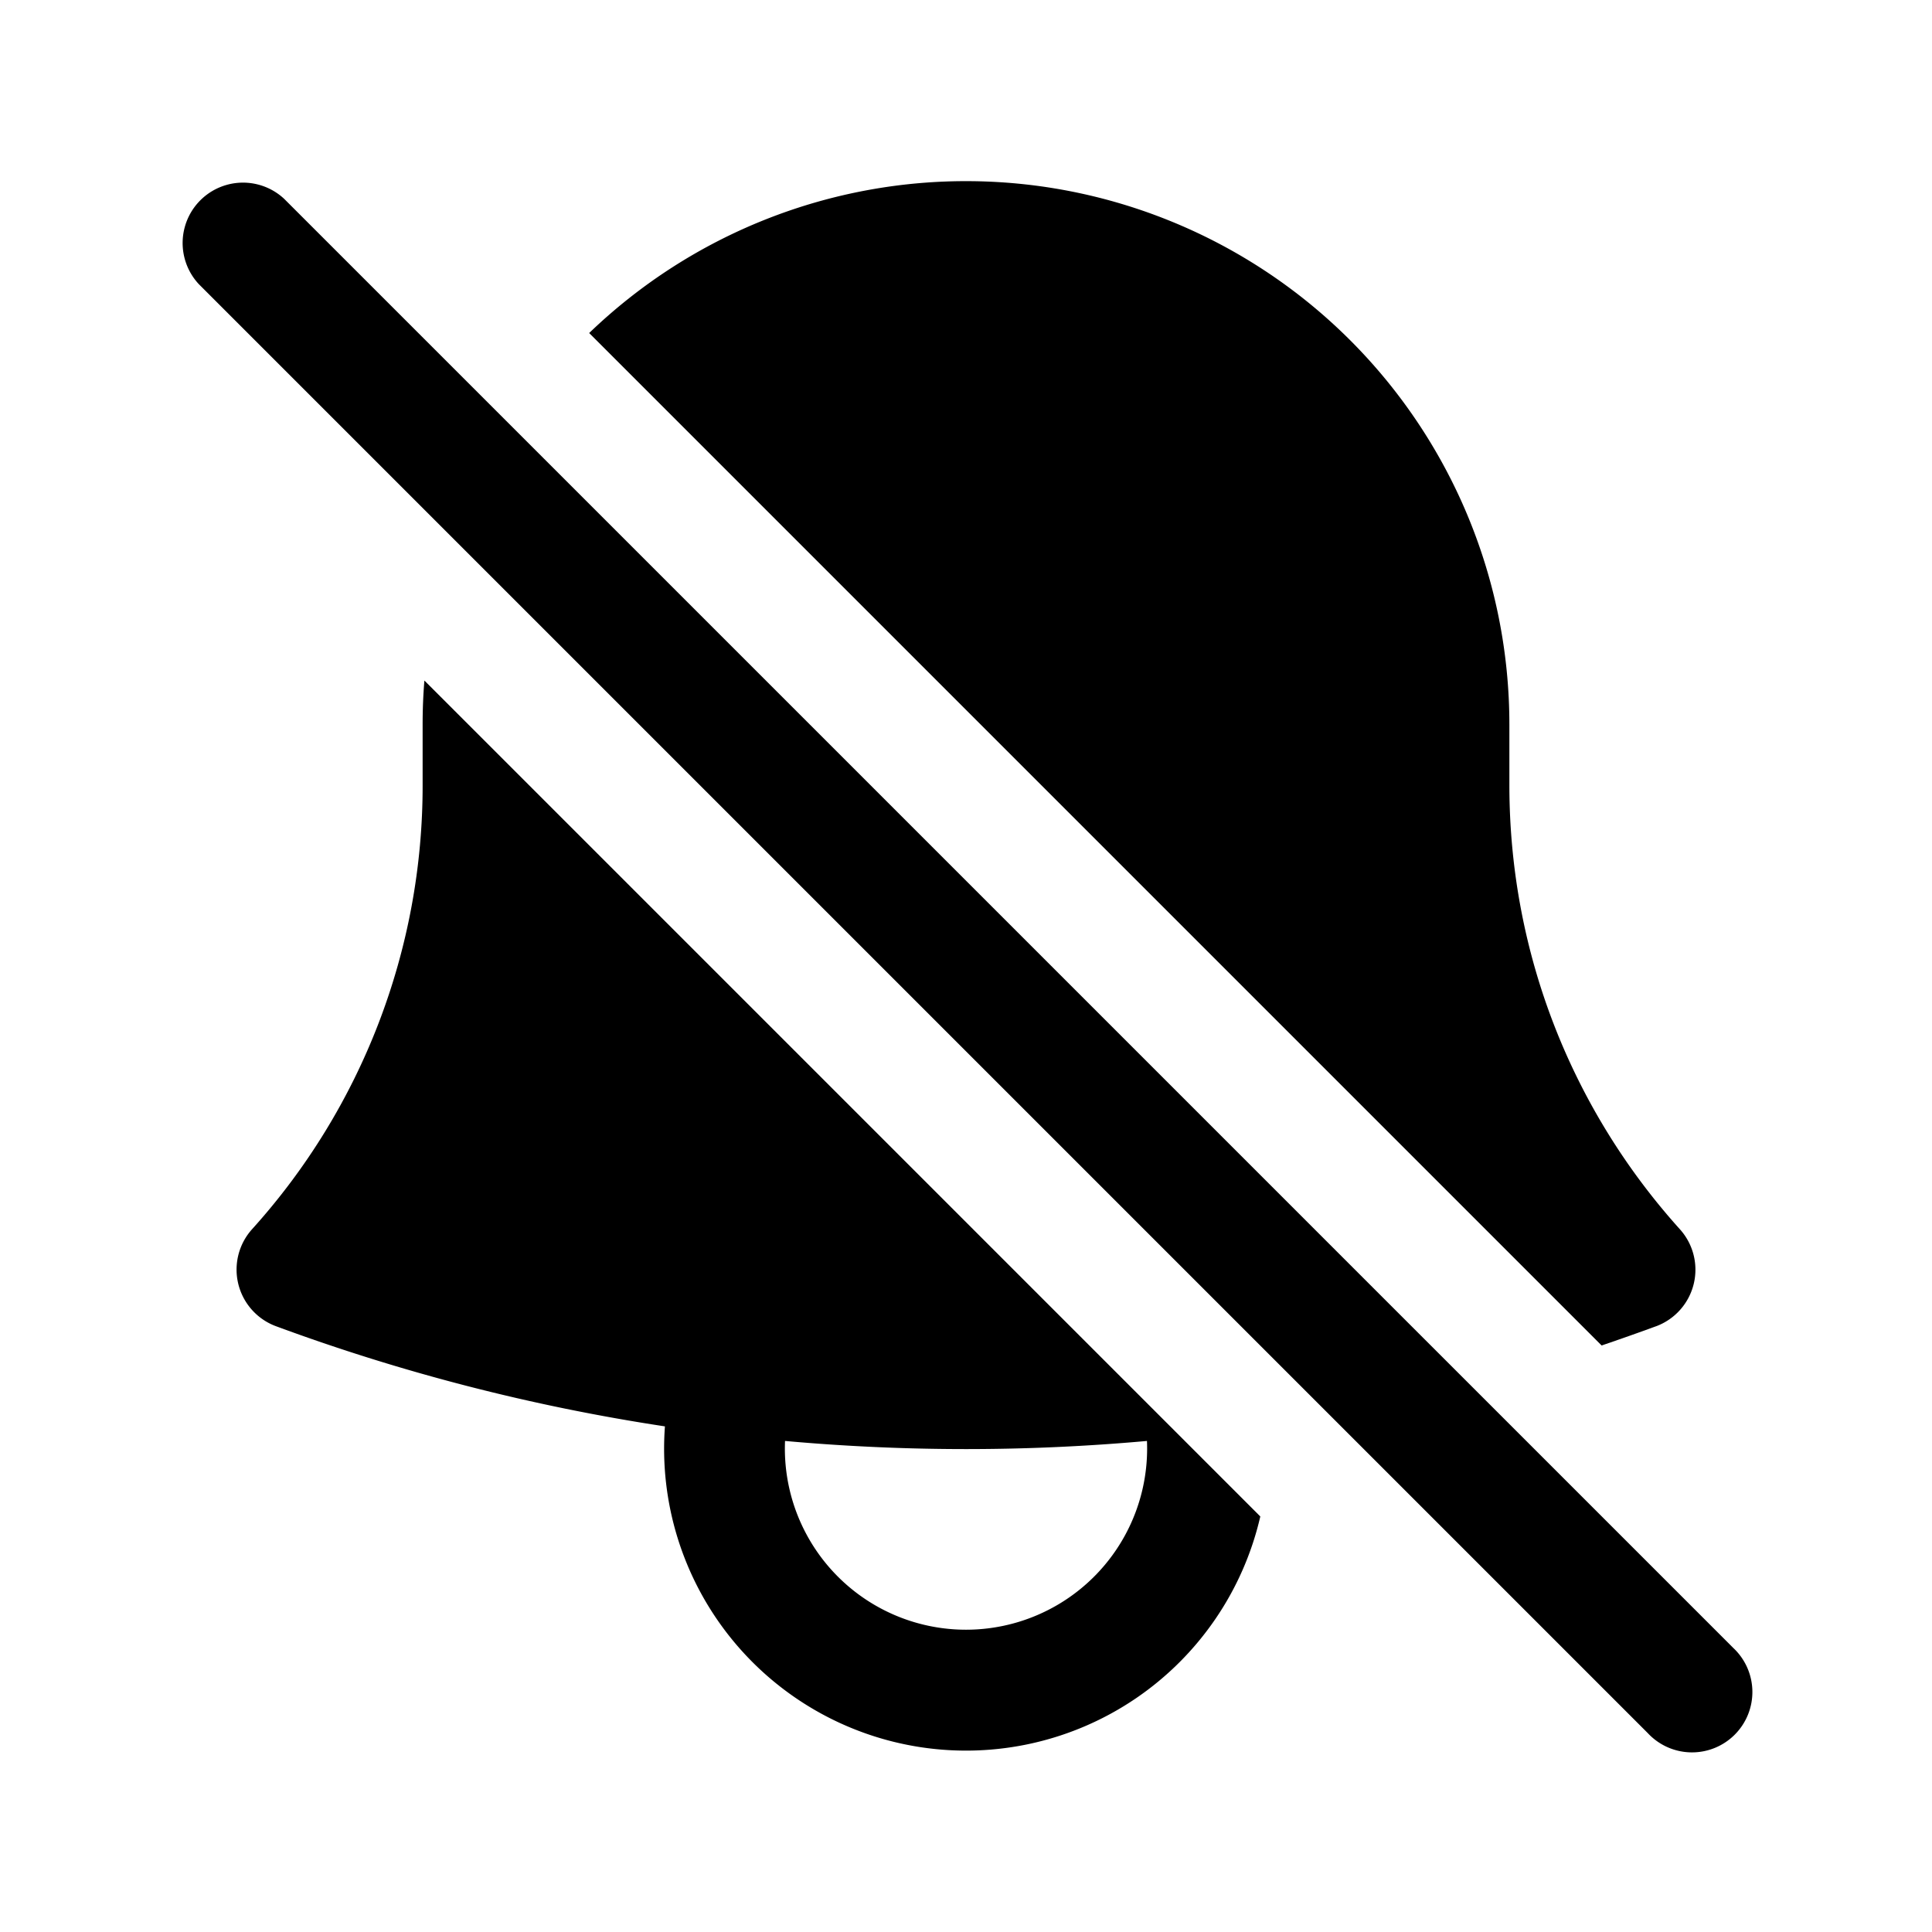 <svg xmlns="http://www.w3.org/2000/svg" viewBox="0 0 24 24" fill="currentColor" aria-hidden="true">
  <path d="M3.53 2.47a.75.75 0 00-1.06 1.06l18 18a.75.75 0 101.06-1.06l-18-18zM20.57 16.476c-.223.082-.448.161-.674.238L7.319 4.137A6.75 6.75 0 0118.75 9v.75c0 2.123.8 4.057 2.118 5.52a.75.75 0 01-.297 1.206z"/>
  <path fill-rule="evenodd" d="M5.25 9c0-.184.007-.366.022-.546l10.384 10.384a3.751 3.751 0 01-7.396-1.119 24.585 24.585 0 01-4.831-1.244.75.75 0 01-.298-1.205A8.217 8.217 0 005.25 9.75V9zm4.502 8.9a2.25 2.25 0 104.496 0 25.057 25.057 0 01-4.496 0z" clip-rule="evenodd"/>
</svg>
